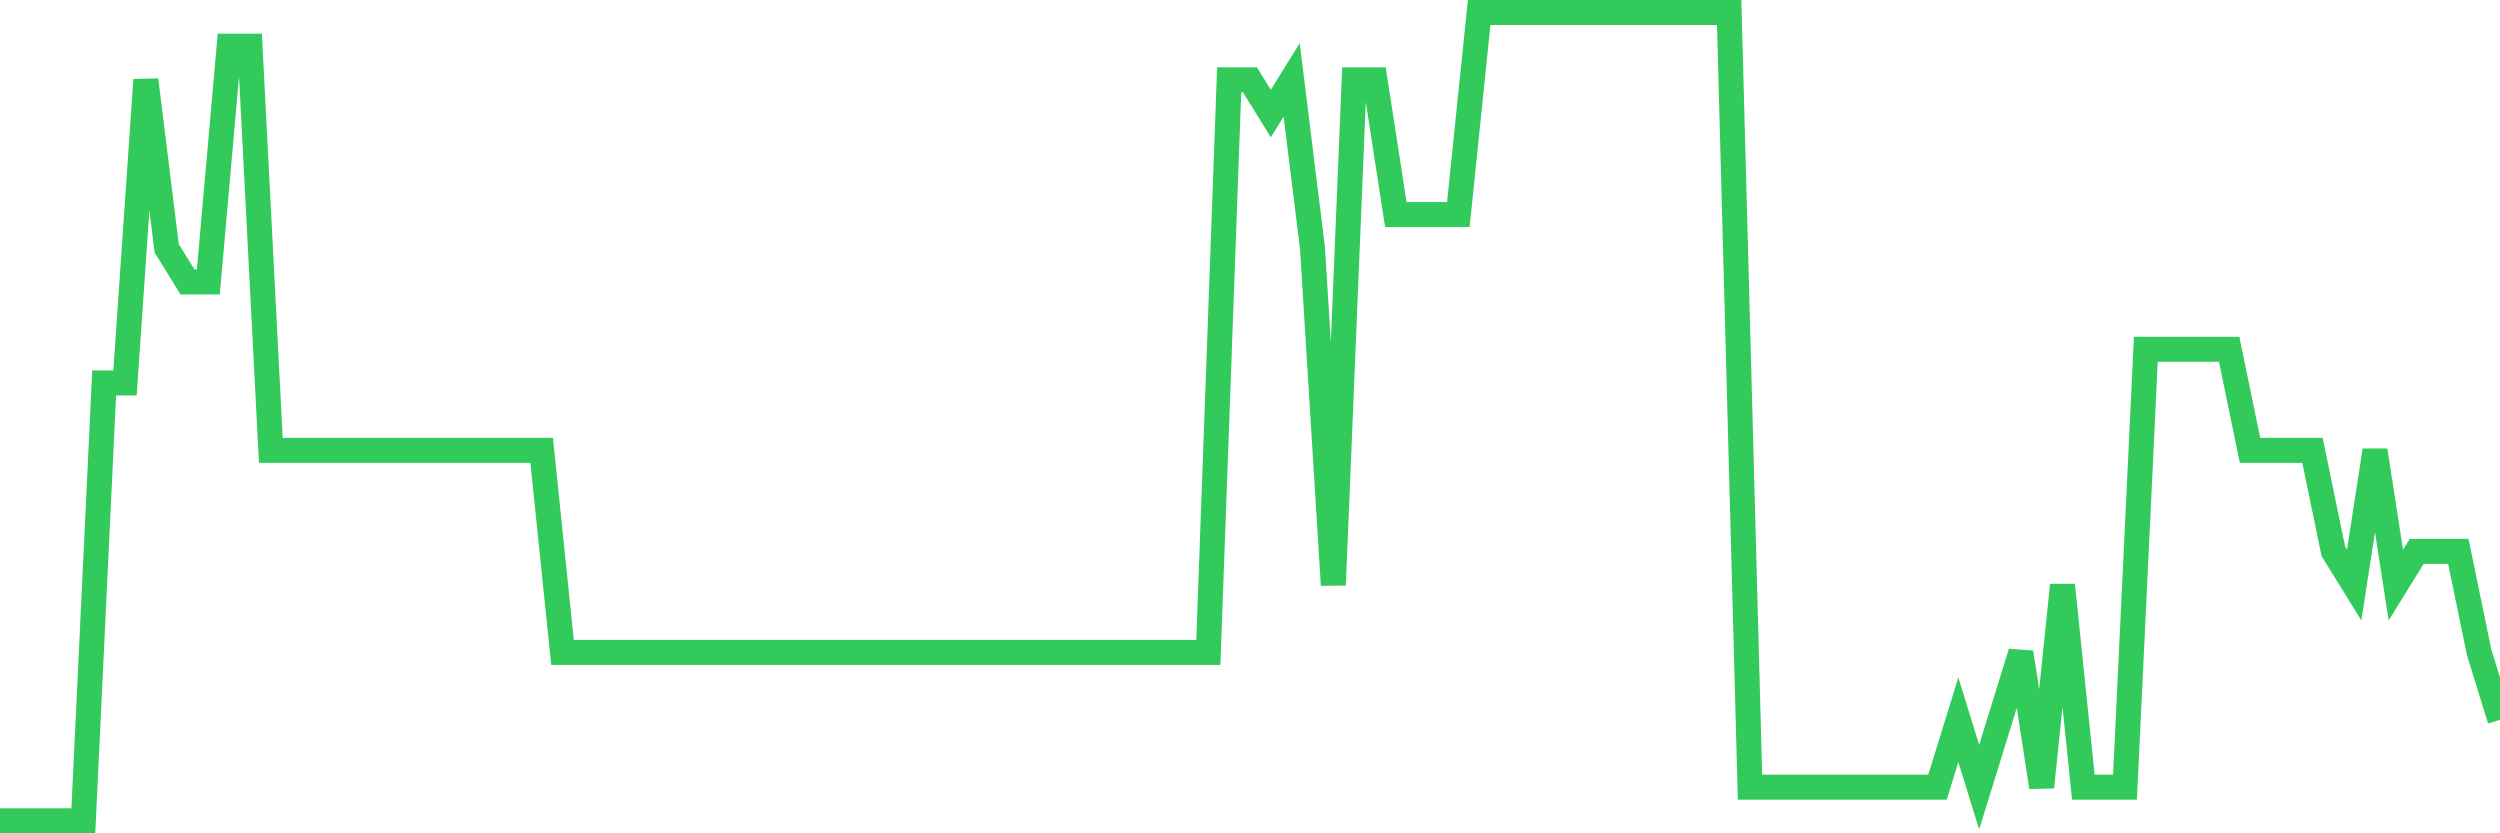 <svg
  xmlns="http://www.w3.org/2000/svg"
  xmlns:xlink="http://www.w3.org/1999/xlink"
  width="120"
  height="40"
  viewBox="0 0 120 40"
  preserveAspectRatio="none"
>
  <polyline
    points="0,39.4 1,39.4 2,39.4 3,39.4 4,39.4 5,18.383 6,18.383 7,3.833 8,11.917 9,13.533 10,13.533 11,2.217 12,2.217 13,21.617 14,21.617 15,21.617 16,21.617 17,21.617 18,21.617 19,21.617 20,21.617 21,21.617 22,21.617 23,21.617 24,21.617 25,21.617 26,21.617 27,31.317 28,31.317 29,31.317 30,31.317 31,31.317 32,31.317 33,31.317 34,31.317 35,31.317 36,31.317 37,31.317 38,31.317 39,31.317 40,31.317 41,31.317 42,31.317 43,31.317 44,31.317 45,31.317 46,31.317 47,31.317 48,31.317 49,31.317 50,31.317 51,31.317 52,31.317 53,31.317 54,31.317 55,31.317 56,31.317 57,31.317 58,31.317 59,3.833 60,3.833 61,5.45 62,3.833 63,11.917 64,28.083 65,3.833 66,3.833 67,10.3 68,10.3 69,10.3 70,10.3 71,0.6 72,0.6 73,0.6 74,0.6 75,0.6 76,0.6 77,0.6 78,0.6 79,0.6 80,0.6 81,0.6 82,0.6 83,0.6 84,37.783 85,37.783 86,37.783 87,37.783 88,37.783 89,37.783 90,37.783 91,37.783 92,37.783 93,37.783 94,34.55 95,37.783 96,34.55 97,31.317 98,37.783 99,28.083 100,37.783 101,37.783 102,37.783 103,16.767 104,16.767 105,16.767 106,16.767 107,16.767 108,21.617 109,21.617 110,21.617 111,21.617 112,26.467 113,28.083 114,21.617 115,28.083 116,26.467 117,26.467 118,26.467 119,31.317 120,34.55"
    fill="none"
    stroke="#32ca5b"
    stroke-width="1.2"
  >
  </polyline>
</svg>